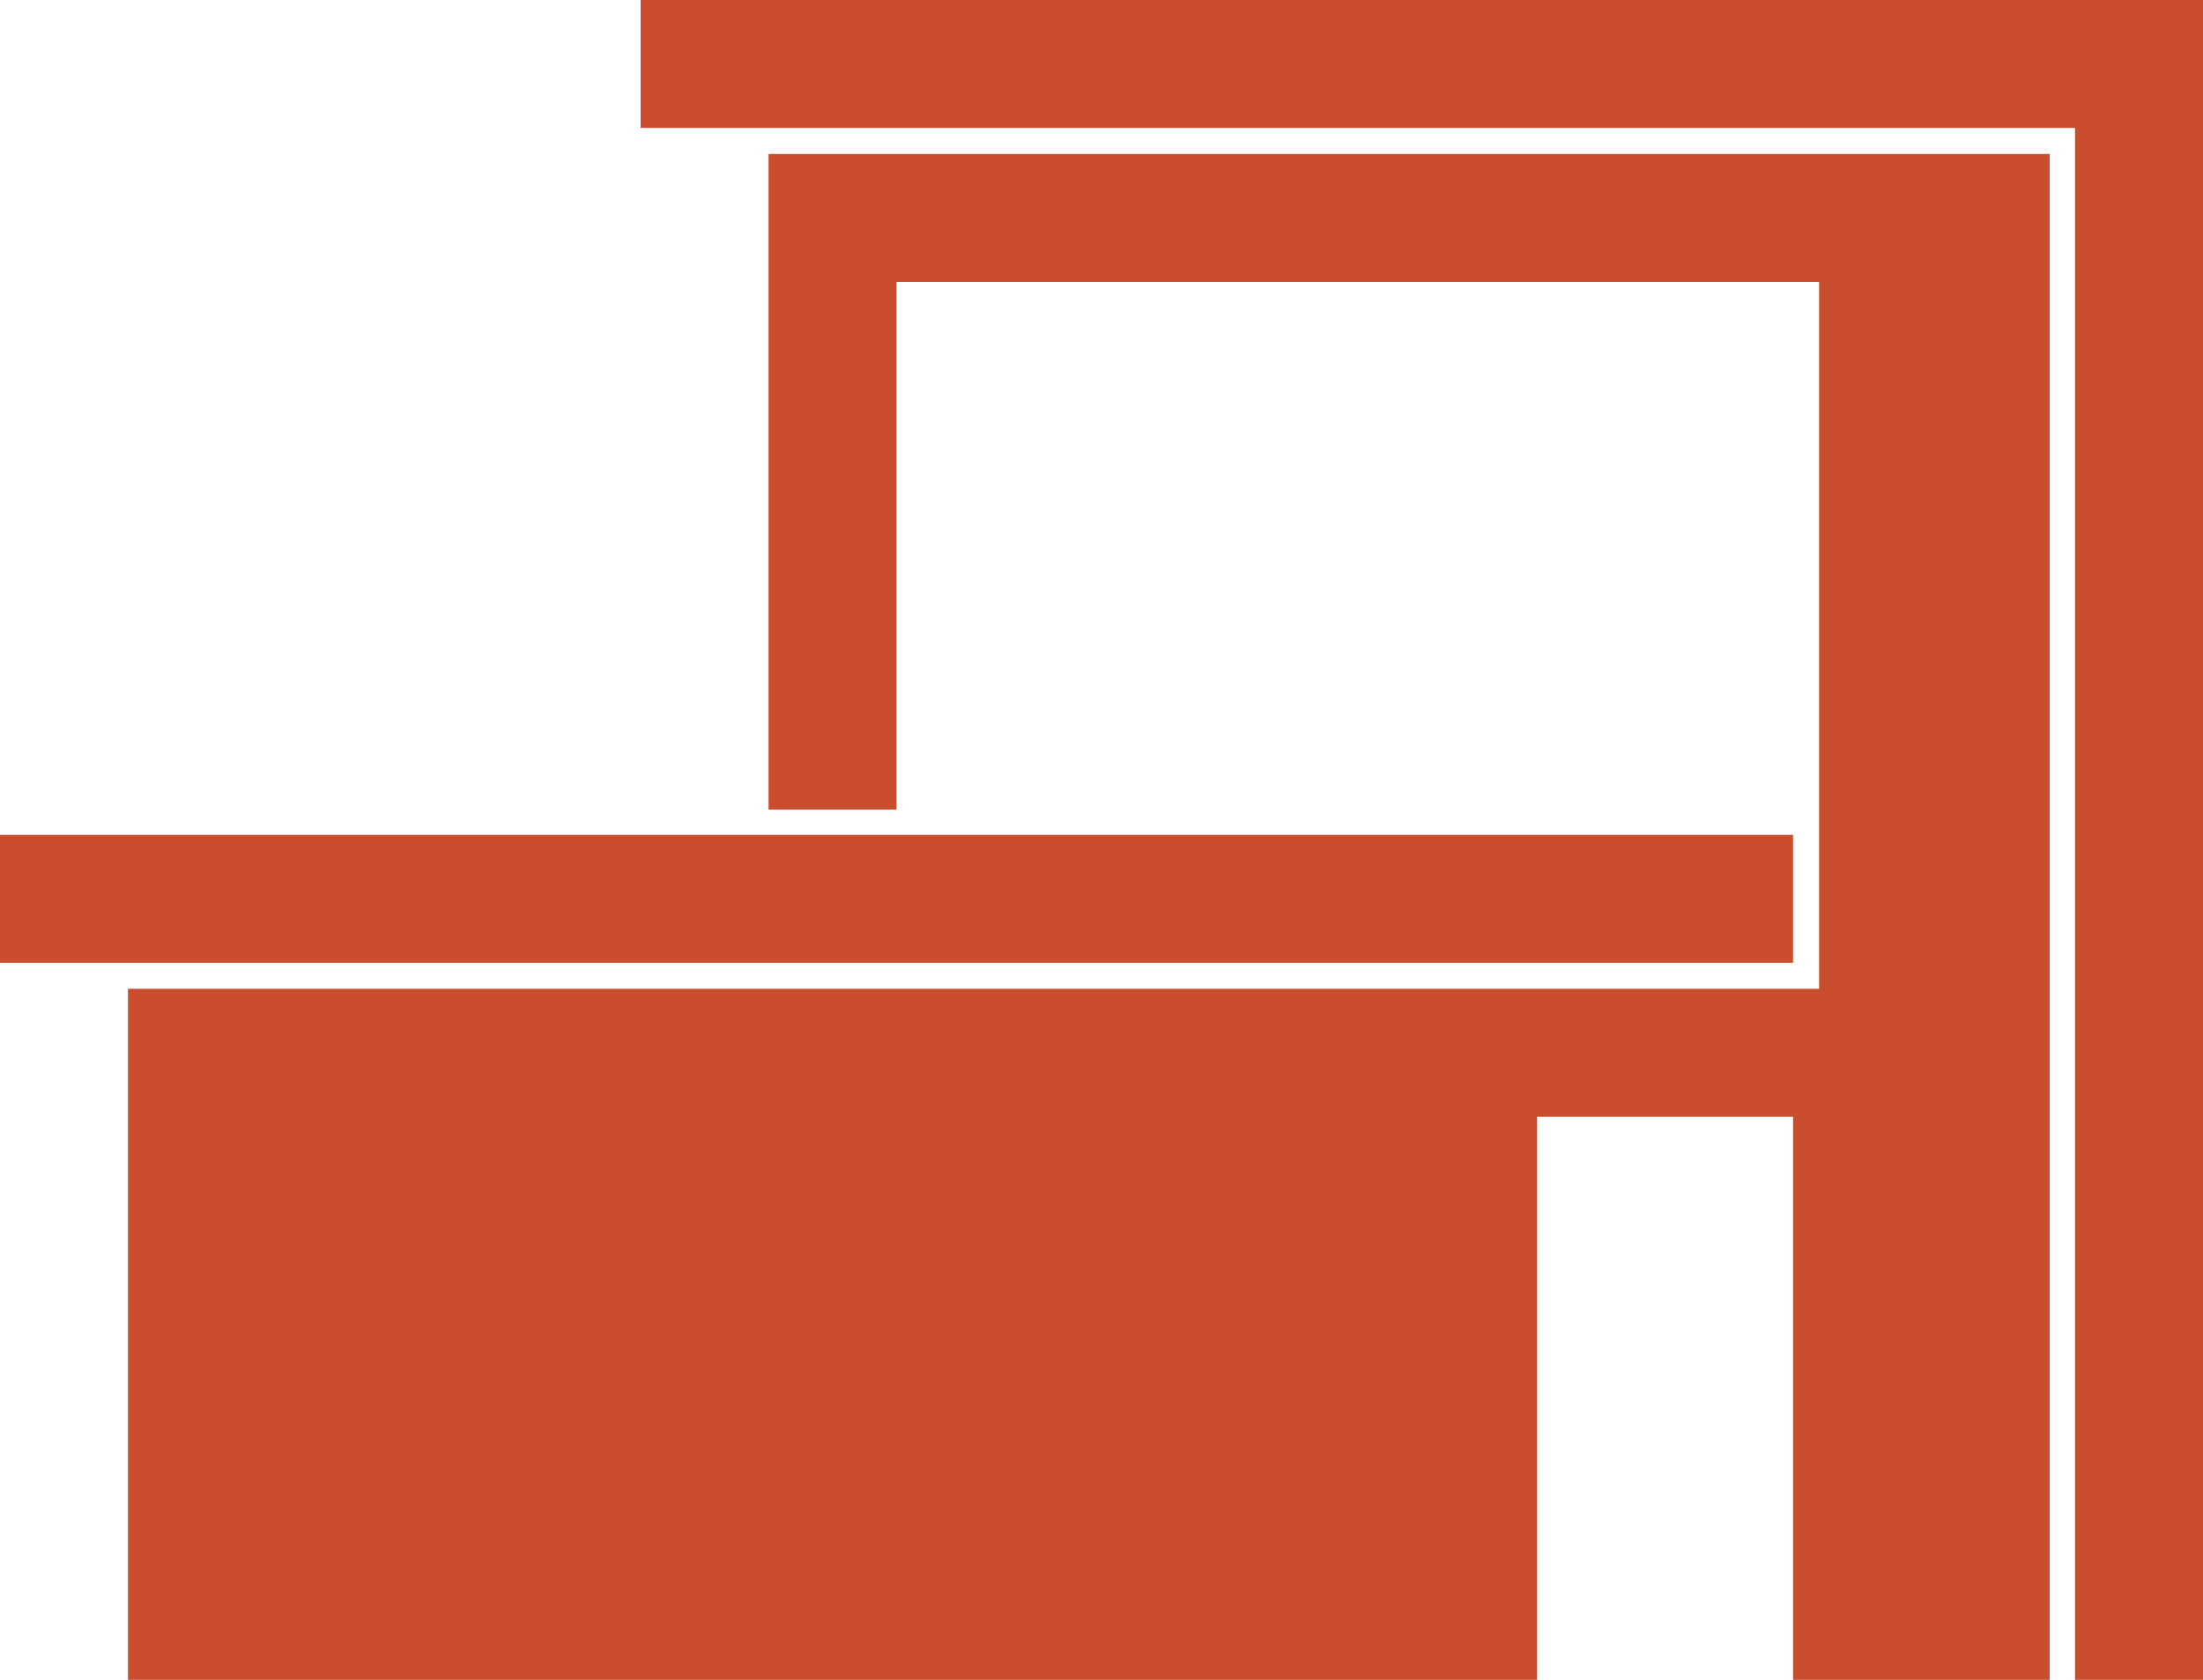 <svg xmlns="http://www.w3.org/2000/svg" id="Layer_1" data-name="Layer 1" viewBox="0 0 30.47 23.24">
  <defs>
    <style>
      .cls-1 {
        fill: #ca4e2d;
        fill-rule: evenodd;
      }
    </style>
  </defs>
  <polyline class="cls-1" points="30.47 0 30.47 23.24 28.7 23.24 28.7 1.77 8.86 1.77 8.86 0 30.47 0"/>
  <polyline class="cls-1" points="10.63 11.2 10.63 2.13 28.35 2.13 28.35 23.24 24.8 23.24 24.8 15.45 21.26 15.45 21.26 23.24 1.77 23.24 1.77 13.68 25.16 13.68 25.16 11.27 25.16 3.9 12.4 3.9 12.4 11.2 10.63 11.2"/>
  <polyline class="cls-1" points="0 11.55 24.8 11.55 24.8 13.32 0 13.32 0 11.55"/>
</svg>